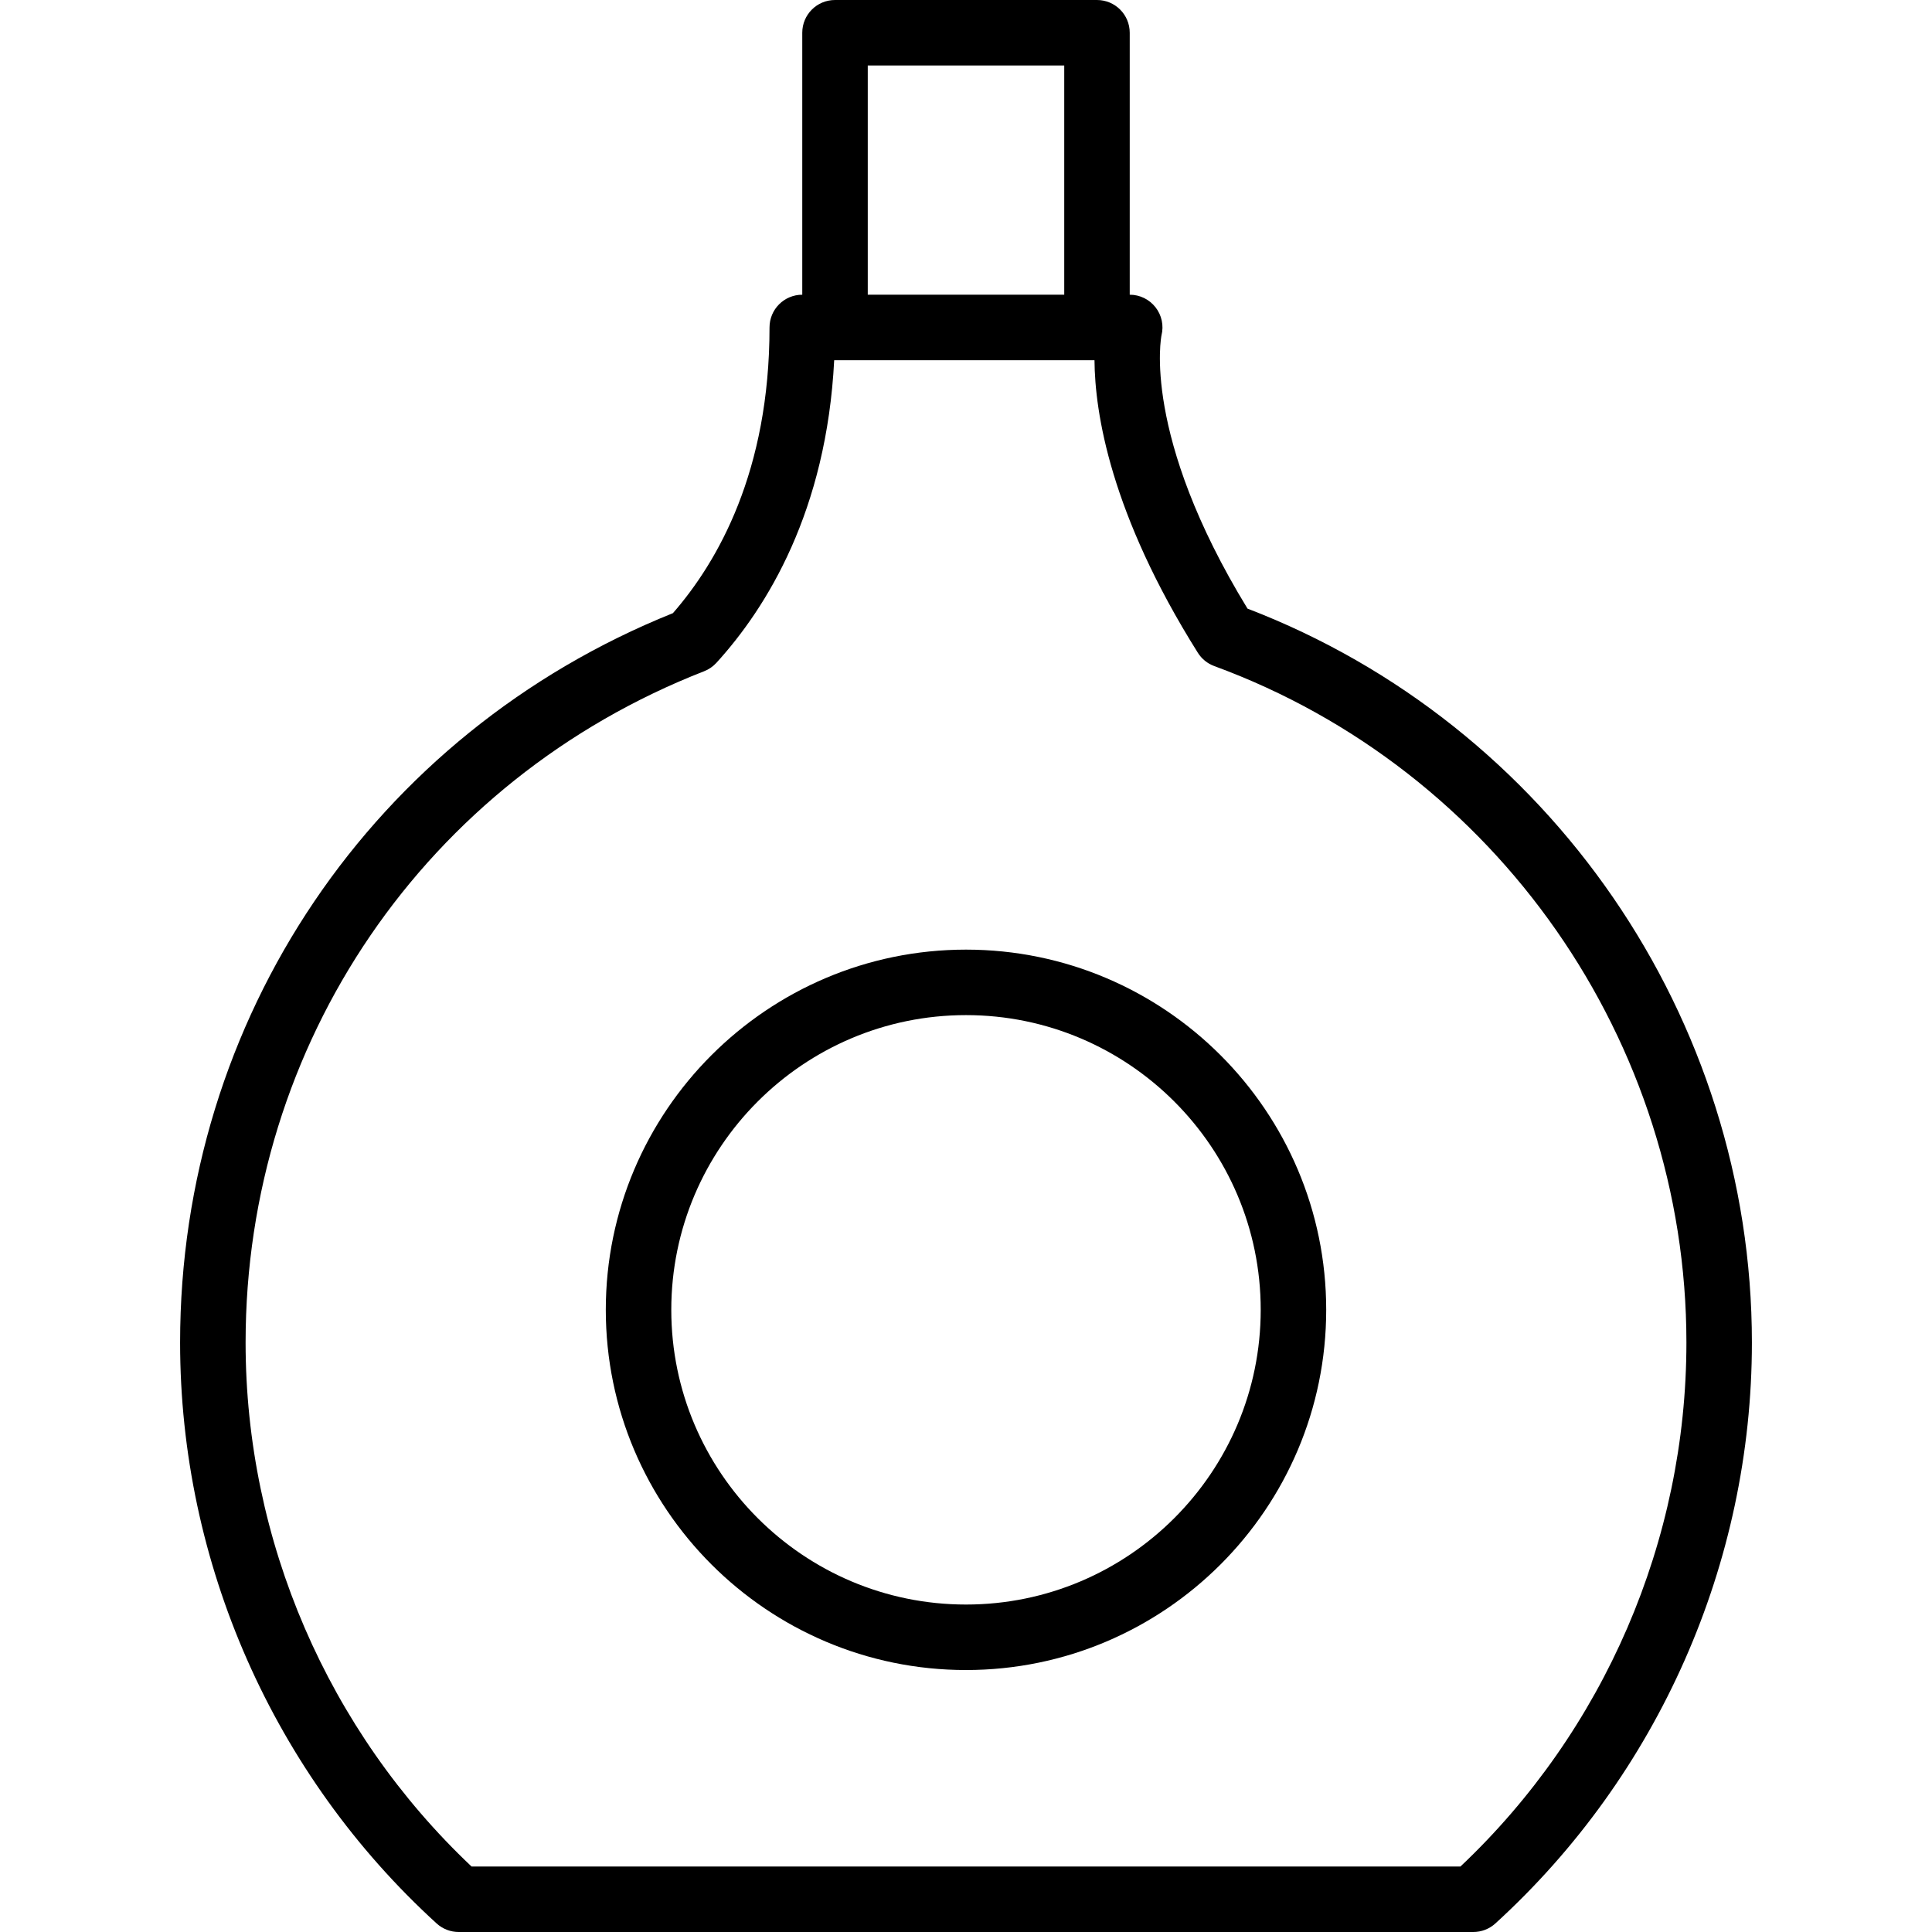 <?xml version="1.0" encoding="iso-8859-1"?>
<!-- Uploaded to: SVG Repo, www.svgrepo.com, Generator: SVG Repo Mixer Tools -->
<svg fill="#000000" height="800px" width="800px" version="1.1" id="Layer_1" xmlns="http://www.w3.org/2000/svg" xmlns:xlink="http://www.w3.org/1999/xlink" 
	 viewBox="0 0 512 512" xml:space="preserve">
<g>
	<g>
		<path d="M330.602,161.288c-28.186-46.068-22.822-72.246-22.797-72.407c0.653-2.593,0.068-5.339-1.576-7.441
			c-1.644-2.11-4.169-3.339-6.839-3.339V8.678c0-4.797-3.881-8.678-8.678-8.678h-69.424c-4.797,0-8.678,3.881-8.678,8.678v69.424
			c-4.797,0-8.678,3.881-8.678,8.678c0,38-13.619,61.983-25.602,75.712C98.924,194.39,47.729,270.034,47.729,355.797
			c0,58.441,24.78,114.551,67.983,153.941c1.602,1.458,3.687,2.263,5.848,2.263h268.881c2.161,0,4.246-0.805,5.847-2.263
			c43.203-39.39,67.983-95.5,67.983-153.941C464.271,269.797,410.678,192.017,330.602,161.288z M229.966,17.356h52.068v60.746
			h-52.068V17.356z M387.034,494.644H124.966c-38.093-35.974-59.881-86.39-59.881-138.847c0-79.263,47.695-149.093,121.508-177.907
			c1.246-0.483,2.365-1.254,3.263-2.237c13.39-14.695,29.186-40.263,31.212-80.195h0.22h68.763
			c0.102,13.873,4.186,40.602,27.39,77.534c1.026,1.627,2.551,2.864,4.356,3.525c74.839,27.474,125.119,99.525,125.119,179.28
			C446.915,408.254,425.127,458.67,387.034,494.644z"/>
	</g>
</g>
<g>
	<g>
		<path d="M256,251.661c-52.636,0-95.458,42.822-95.458,95.458s42.822,95.458,95.458,95.458s95.458-42.822,95.458-95.458
			S308.636,251.661,256,251.661z M256,425.22c-43.068,0-78.102-35.034-78.102-78.102s35.034-78.102,78.102-78.102
			s78.102,35.034,78.102,78.102S299.068,425.22,256,425.22z"/>
	</g>
</g>
</svg>